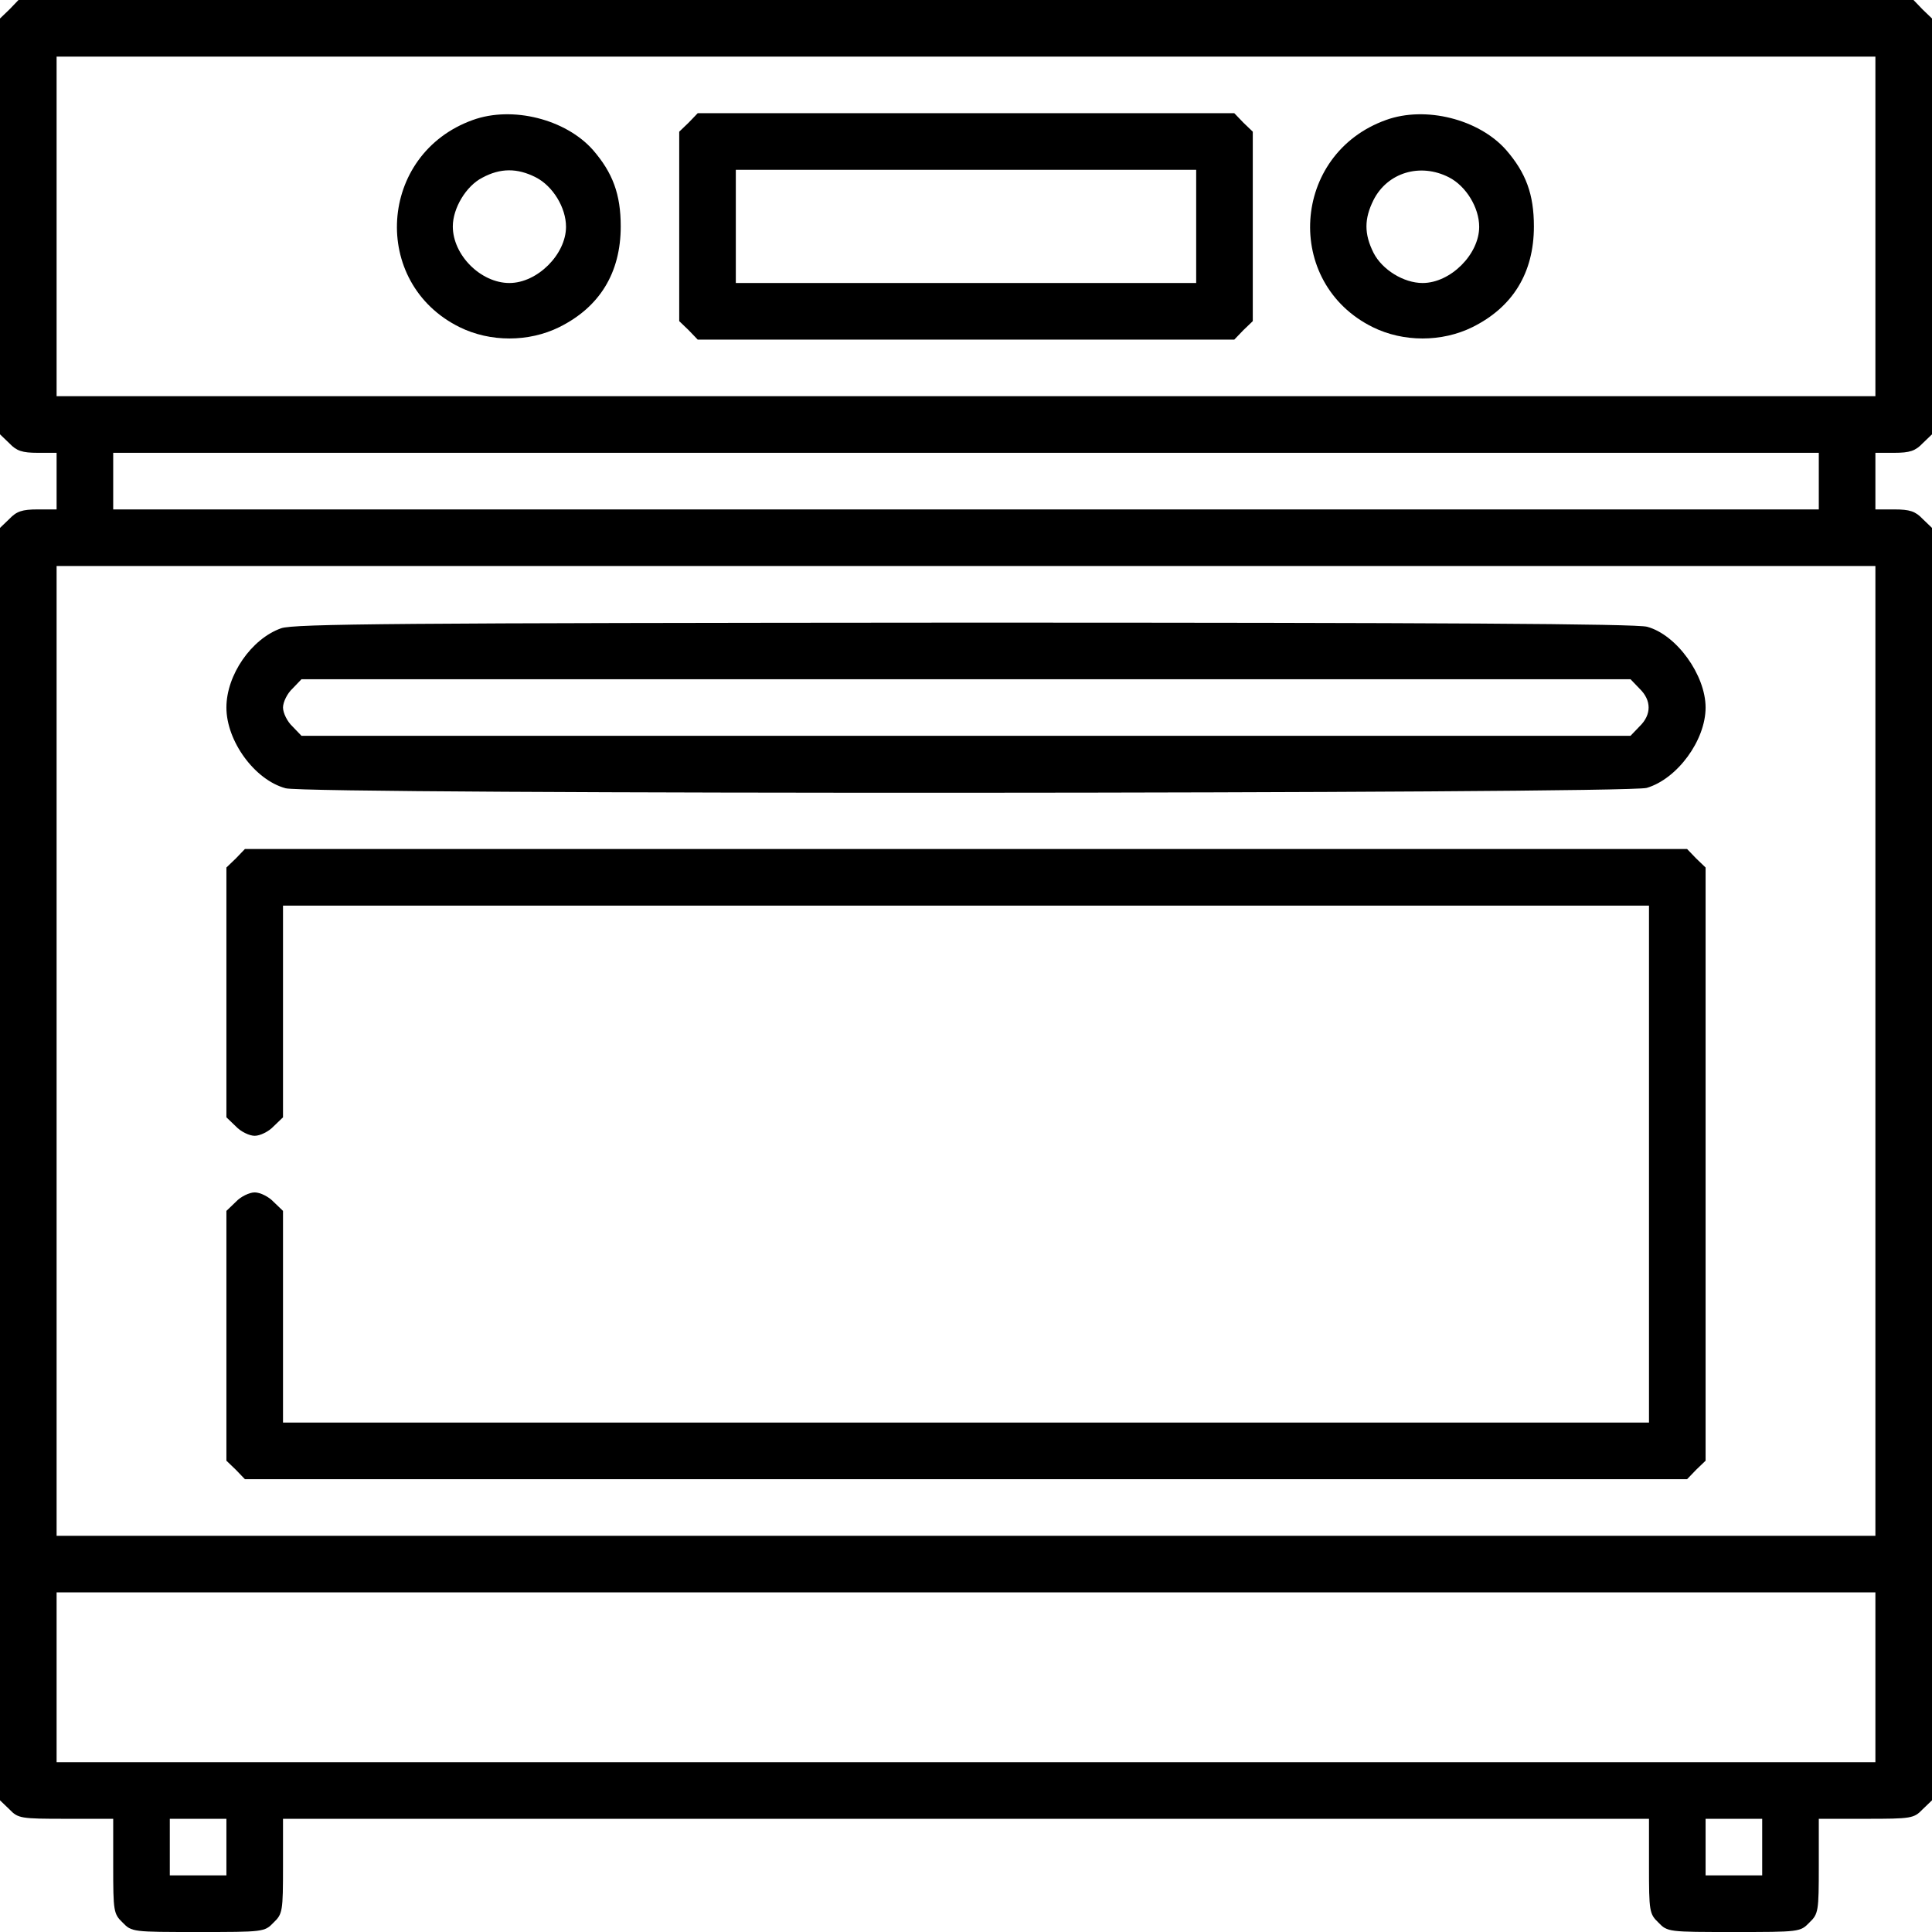 <?xml version="1.0" standalone="no"?>
<!DOCTYPE svg PUBLIC "-//W3C//DTD SVG 20010904//EN"
 "http://www.w3.org/TR/2001/REC-SVG-20010904/DTD/svg10.dtd">
<svg version="1.0" xmlns="http://www.w3.org/2000/svg"
 width="512pt" height="512pt" viewBox="0 0 512 512"
 preserveAspectRatio="xMidYMid meet">

<g transform="translate(0,512) scale(0.1,-0.1)"
fill="#000000" stroke="none">
<path d="M25 5095 l-25 -24 0 -551 0 -551 25 -24 c19 -20 34 -25 75 -25 l50 0
0 -75 0 -75 -50 0 c-41 0 -56 -5 -75 -25 l-25 -24 0 -1686 0 -1686 25 -24 c23
-24 30 -25 150 -25 l125 0 0 -125 c0 -120 1 -127 25 -150 24 -25 27 -25 200
-25 173 0 176 0 200 25 24 23 25 30 25 150 l0 125 1810 0 1810 0 0 -125 c0
-120 1 -127 25 -150 24 -25 27 -25 200 -25 173 0 176 0 200 25 24 23 25 30 25
150 l0 125 125 0 c120 0 127 1 150 25 l25 24 0 1686 0 1686 -25 24 c-19 20
-34 25 -75 25 l-50 0 0 75 0 75 50 0 c41 0 56 5 75 25 l25 24 0 551 0 551 -25
24 -24 25 -2511 0 -2511 0 -24 -25z m4945 -575 l0 -450 -2410 0 -2410 0 0 450
0 450 2410 0 2410 0 0 -450z m-150 -675 l0 -75 -2260 0 -2260 0 0 75 0 75
2260 0 2260 0 0 -75z m150 -1510 l0 -1285 -2410 0 -2410 0 0 1285 0 1285 2410
0 2410 0 0 -1285z m0 -1660 l0 -225 -2410 0 -2410 0 0 225 0 225 2410 0 2410
0 0 -225z m-4370 -450 l0 -75 -75 0 -75 0 0 75 0 75 75 0 75 0 0 -75z m4070 0
l0 -75 -75 0 -75 0 0 75 0 75 75 0 75 0 0 -75z"/>
<path d="M1253 4802 c-251 -90 -272 -432 -35 -549 81 -40 183 -40 264 0 107
53 163 144 163 267 0 85 -21 142 -74 203 -72 81 -213 117 -318 79z m167 -152
c45 -23 80 -80 80 -131 0 -73 -76 -149 -150 -149 -76 0 -150 74 -150 150 0 48
35 107 78 129 48 26 93 26 142 1z"/>
<path d="M1825 4795 l-25 -24 0 -251 0 -251 25 -24 24 -25 711 0 711 0 24 25
25 24 0 251 0 251 -25 24 -24 25 -711 0 -711 0 -24 -25z m1345 -275 l0 -150
-610 0 -610 0 0 150 0 150 610 0 610 0 0 -150z"/>
<path d="M3673 4802 c-251 -90 -272 -432 -35 -549 81 -40 183 -40 264 0 107
53 163 144 163 267 0 85 -21 142 -74 203 -72 81 -213 117 -318 79z m167 -152
c45 -23 80 -80 80 -131 0 -73 -76 -149 -150 -149 -50 0 -107 35 -130 80 -25
50 -25 90 0 140 37 73 124 99 200 60z"/>
<path d="M745 3455 c-79 -28 -145 -124 -145 -210 0 -89 75 -192 157 -214 58
-17 3552 -15 3607 1 81 24 156 126 156 213 0 86 -77 193 -155 214 -28 8 -558
11 -1810 11 -1500 -1 -1776 -3 -1810 -15z m3600 -160 c32 -31 32 -69 0 -100
l-24 -25 -1761 0 -1761 0 -24 25 c-14 13 -25 36 -25 50 0 14 11 37 25 50 l24
25 1761 0 1761 0 24 -25z"/>
<path d="M625 2845 l-25 -24 0 -331 0 -331 25 -24 c13 -14 36 -25 50 -25 14 0
37 11 50 25 l25 24 0 281 0 280 1810 0 1810 0 0 -685 0 -685 -1810 0 -1810 0
0 280 0 281 -25 24 c-13 14 -36 25 -50 25 -14 0 -37 -11 -50 -25 l-25 -24 0
-331 0 -331 25 -24 24 -25 1911 0 1911 0 24 25 25 24 0 786 0 786 -25 24 -24
25 -1911 0 -1911 0 -24 -25z"/>
</g>
</svg>
